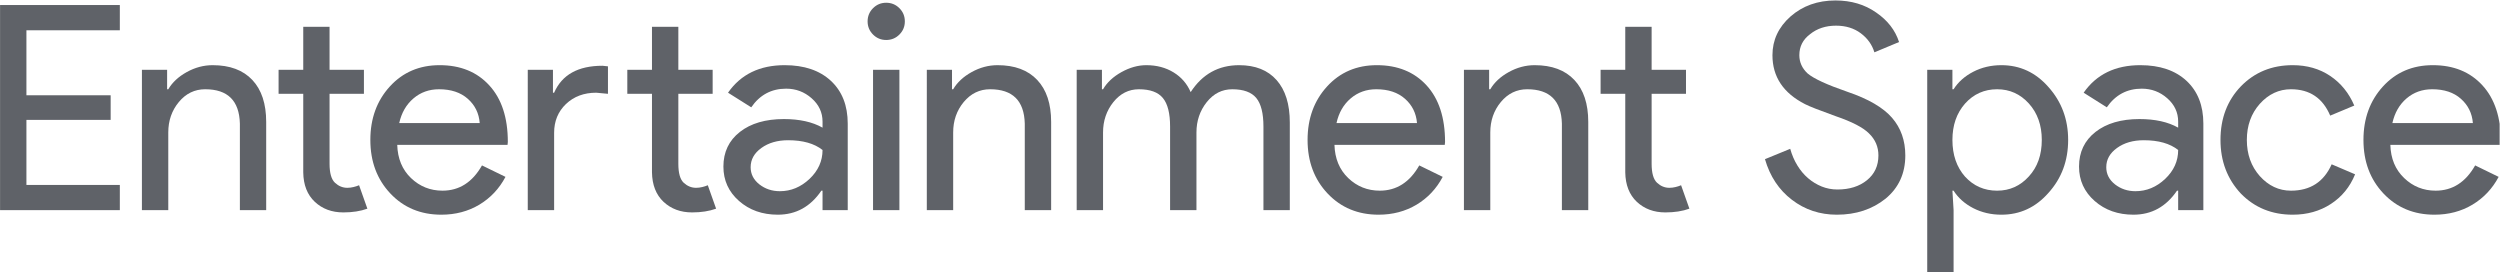 <svg version="1.2" xmlns="http://www.w3.org/2000/svg" viewBox="0 0 4277 466" width="4277" height="466"><defs><clipPath clipPathUnits="userSpaceOnUse" id="cp1"><path d="m4043 111h233.36v257h-233.36z"/></clipPath></defs><style>.a{fill:#5f6268}</style><path class="a" d="m205 8.6v43.2h-159.8v111.2h144.1v42.1h-144.1v111.3h159.8v43.1h-204.9v-350.9z"/><path class="a" d="m242.8 119.4h43.1v33.3h2q10.3-17.6 31.6-29.4 21.3-11.8 44.3-11.8 44.1 0 67.9 25.3 23.7 25.2 23.7 71.8v150.9h-45v-148q-1.5-58.8-59.3-58.8-27 0-45.1 21.8-18.1 21.8-18.1 52.2v132.8h-45.1z"/><path class="a" d="m587.4 363.4q-29.5 0-48.8-18.1-19.4-18.2-19.8-50.5v-134.3h-42.2v-41.1h42.2v-73.5h45v73.5h58.8v41.1h-58.8v119.6q0 24 9.3 32.6 9.3 8.6 21.1 8.6 5.4 0 10.5-1.3 5.2-1.2 9.6-3.1l14.2 40.1q-17.6 6.4-41.1 6.4z"/><path fill-rule="evenodd" class="a" d="m755.1 367.3q-53 0-87.2-36.2-34.3-36.3-34.3-91.7 0-54.9 33.3-91.4 33.3-36.5 85.2-36.5 53.4 0 85 34.6 31.7 34.5 31.7 96.8l-0.5 4.9h-188.7q1 35.2 23.5 56.8 22.6 21.6 53.9 21.6 43.1 0 67.6-43.2l40.2 19.6q-16.1 30.4-44.8 47.6-28.7 17.1-64.9 17.1zm-72.1-156.8h137.7q-1.9-25-20.3-41.4-18.4-16.4-49.3-16.4-25.4 0-43.8 15.7-18.4 15.7-24.3 42.1z"/><path class="a" d="m1184 363.4q-29.4 0-48.8-18.1-19.3-18.2-19.8-50.5v-134.3h-42.2v-41.1h42.2v-73.5h45.1v73.5h58.7v41.1h-58.7v119.6q0 24 9.2 32.6 9.4 8.6 21.1 8.6 5.4 0 10.6-1.3 5.1-1.2 9.5-3.1l14.2 40.1q-17.6 6.4-41.1 6.4zm-281.1-244h43.1v39.2h2q20.1-46.1 82.8-46.1l9.3 1v47l-20.1-1.9q-31.3 0-51.7 19.3-20.3 19.4-20.3 49.3v132.3h-45.1z"/><path fill-rule="evenodd" class="a" d="m1342.5 111.5q50 0 78.9 26.7 28.9 26.8 28.9 73.3v148h-43.1v-33.3h-2q-27.9 41.1-74.5 41.1-39.7 0-66.4-23.5-26.7-23.5-26.7-58.8 0-37.2 28.2-59.3 28.2-22 75.2-22 40.2 0 66.2 14.7v-10.3q0-23.6-18.7-40-18.6-16.4-43.6-16.4-37.7 0-59.7 31.9l-39.7-25q32.8-47.1 97-47.1zm-58.3 174.5q0 17.6 14.9 29.4 15 11.7 35.1 11.7 28.4 0 50.7-21 22.3-21.1 22.3-49.5-21.1-16.7-58.8-16.7-27.5 0-45.9 13.3-18.3 13.2-18.3 32.8z"/><path class="a" d="m1548 36.6q0 13.2-9.3 22.5-9.3 9.3-22.6 9.3-13.2 0-22.5-9.3-9.3-9.3-9.3-22.5 0-13.3 9.3-22.6 9.3-9.3 22.5-9.3 13.3 0 22.6 9.3 9.3 9.3 9.3 22.6zm-9.3 82.8v240.1h-45.1v-240.1z"/><path class="a" d="m1585.6 119.4h43.1v33.3h2q10.3-17.6 31.6-29.4 21.3-11.8 44.3-11.8 44.1 0 67.9 25.3 23.8 25.2 23.8 71.8v150.9h-45.1v-148q-1.5-58.8-59.3-58.8-26.9 0-45.1 21.8-18.1 21.8-18.1 52.2v132.8h-45.1z"/><path class="a" d="m1887.1 359.5h-45.1v-240.1h43.2v33.3h1.9q10.3-17.6 31.6-29.4 21.3-11.8 42.4-11.8 26.5 0 46.6 12.3 20 12.2 29.3 33.8 29.9-46.1 82.9-46.1 41.6 0 64.1 25.5 22.6 25.5 22.6 72.5v150h-45.1v-143.1q0-33.8-12.2-48.7-12.3-15-41.2-15-26 0-43.6 22-17.6 22.1-17.6 52v132.8h-45.1v-143.1q0-33.8-12.3-48.7-12.2-15-41.1-15-26 0-43.7 22-17.6 22.1-17.6 52z"/><path fill-rule="evenodd" class="a" d="m2358.5 367.3q-52.9 0-87.2-36.2-34.3-36.3-34.3-91.7 0-54.9 33.3-91.4 33.3-36.5 85.2-36.5 53.4 0 85.1 34.6 31.6 34.5 31.6 96.8l-0.5 4.9h-188.7q1 35.2 23.5 56.8 22.6 21.6 54 21.6 43.1 0 67.6-43.2l40.1 19.6q-16.1 30.4-44.8 47.6-28.7 17.1-64.9 17.1zm-72-156.8h137.7q-2-25-20.4-41.4-18.4-16.4-49.2-16.4-25.5 0-43.9 15.7-18.4 15.7-24.2 42.1z"/><path class="a" d="m2504.5 119.4h43.1v33.3h2q10.3-17.6 31.6-29.4 21.3-11.8 44.3-11.8 44.1 0 67.9 25.3 23.8 25.2 23.8 71.8v150.9h-45.1v-148q-1.5-58.8-59.3-58.8-27 0-45.1 21.8-18.1 21.8-18.1 52.2v132.8h-45.1z"/><path class="a" d="m2849.1 363.4q-29.4 0-48.8-18.1-19.3-18.2-19.8-50.5v-134.3h-42.2v-41.1h42.2v-73.5h45.1v73.5h58.8v41.1h-58.8v119.6q0 24 9.3 32.6 9.3 8.6 21 8.6 5.4 0 10.6-1.3 5.1-1.2 9.5-3.1l14.2 40.1q-17.6 6.4-41.1 6.4z"/><path class="a" d=""/><path class="a" d="m3259.6 265.9q0 46.1-33.8 74-34.3 27.4-83.3 27.4-43.6 0-76.9-25.5-33.3-25.4-46.1-69.5l43.2-17.7q4.4 15.7 12.2 28.4 7.8 12.8 18.4 21.9 10.5 9 23.3 14.2 12.7 5.1 26.9 5.1 30.9 0 50.5-15.9 19.6-15.9 19.6-42.4 0-22.1-16.2-37.7-15.2-15.2-56.8-29.4-42.2-15.2-52.5-20.6-55.8-28.4-55.8-83.8 0-38.7 30.9-66.2 31.3-27.4 76.9-27.4 40.2 0 69.6 20.6 29.4 20.1 39.2 50.5l-42.2 17.6q-5.9-19.6-23.3-32.6-17.4-13-42.3-13-26.5 0-44.6 14.7-18.2 13.7-18.2 35.8 0 18.1 14.2 31.3 15.7 13.3 68.2 31.4 53.4 18.1 76.2 44.4 22.7 26.2 22.7 64.4z"/><path fill-rule="evenodd" class="a" d="m3424 367.3q-26.4 0-48.2-11.2-21.8-11.3-33.6-29.9h-2l2 33.3v105.8h-45.1v-345.9h43.1v33.3h2q11.8-18.6 33.6-29.9 21.8-11.3 48.2-11.3 47.6 0 80.4 37.3 33.8 37.7 33.8 90.6 0 53.4-33.8 90.7-32.8 37.2-80.4 37.2zm-7.3-41.1q32.3 0 54.4-24.5 22-24 22-62.3 0-37.7-22-62.2-22.1-24.5-54.4-24.5-32.9 0-54.9 24.5-21.6 24.5-21.6 62.2 0 38.3 21.6 62.8 22 24 54.9 24z"/><path fill-rule="evenodd" class="a" d="m3661.7 111.5q50 0 78.9 26.7 28.9 26.8 28.9 73.3v148h-43.1v-33.3h-2q-27.9 41.1-74.5 41.1-39.7 0-66.4-23.5-26.7-23.5-26.7-58.8 0-37.2 28.2-59.3 28.2-22 75.2-22 40.2 0 66.2 14.7v-10.3q0-23.6-18.7-40-18.6-16.4-43.6-16.4-37.7 0-59.8 31.9l-39.6-25q32.8-47.1 97-47.1zm-58.3 174.5q0 17.6 14.9 29.4 15 11.7 35 11.7 28.5 0 50.8-21 22.3-21.1 22.3-49.5-21.1-16.7-58.8-16.7-27.5 0-45.9 13.3-18.3 13.2-18.3 32.8z"/><path class="a" d="m3922.3 367.3q-53.4 0-88.7-36.2-34.8-37.3-34.8-91.7 0-55.3 34.8-91.6 35.3-36.3 88.7-36.3 36.8 0 64.2 18.4 27.4 18.4 41.2 50.7l-41.2 17.2q-19.1-45.1-67.1-45.1-30.9 0-53.4 25-22.1 25-22.1 61.7 0 36.8 22.1 61.8 22.5 25 53.4 25 49.5 0 69.6-45.1l40.1 17.1q-13.2 32.4-41.4 50.7-28.2 18.4-65.4 18.4z"/><g clip-path="url(#cp1)"><path fill-rule="evenodd" class="a" d="m4164.9 367.3q-52.9 0-87.2-36.2-34.3-36.3-34.3-91.7 0-54.9 33.3-91.4 33.3-36.5 85.3-36.5 53.4 0 85 34.6 31.6 34.5 31.6 96.8l-0.5 4.9h-188.7q1 35.2 23.6 56.8 22.5 21.6 53.9 21.6 43.1 0 67.6-43.2l40.2 19.6q-16.2 30.4-44.9 47.6-28.6 17.1-64.9 17.1zm-72-156.8h137.7q-2-25-20.4-41.4-18.3-16.4-49.2-16.4-25.5 0-43.9 15.7-18.3 15.7-24.2 42.1z"/></g></svg>